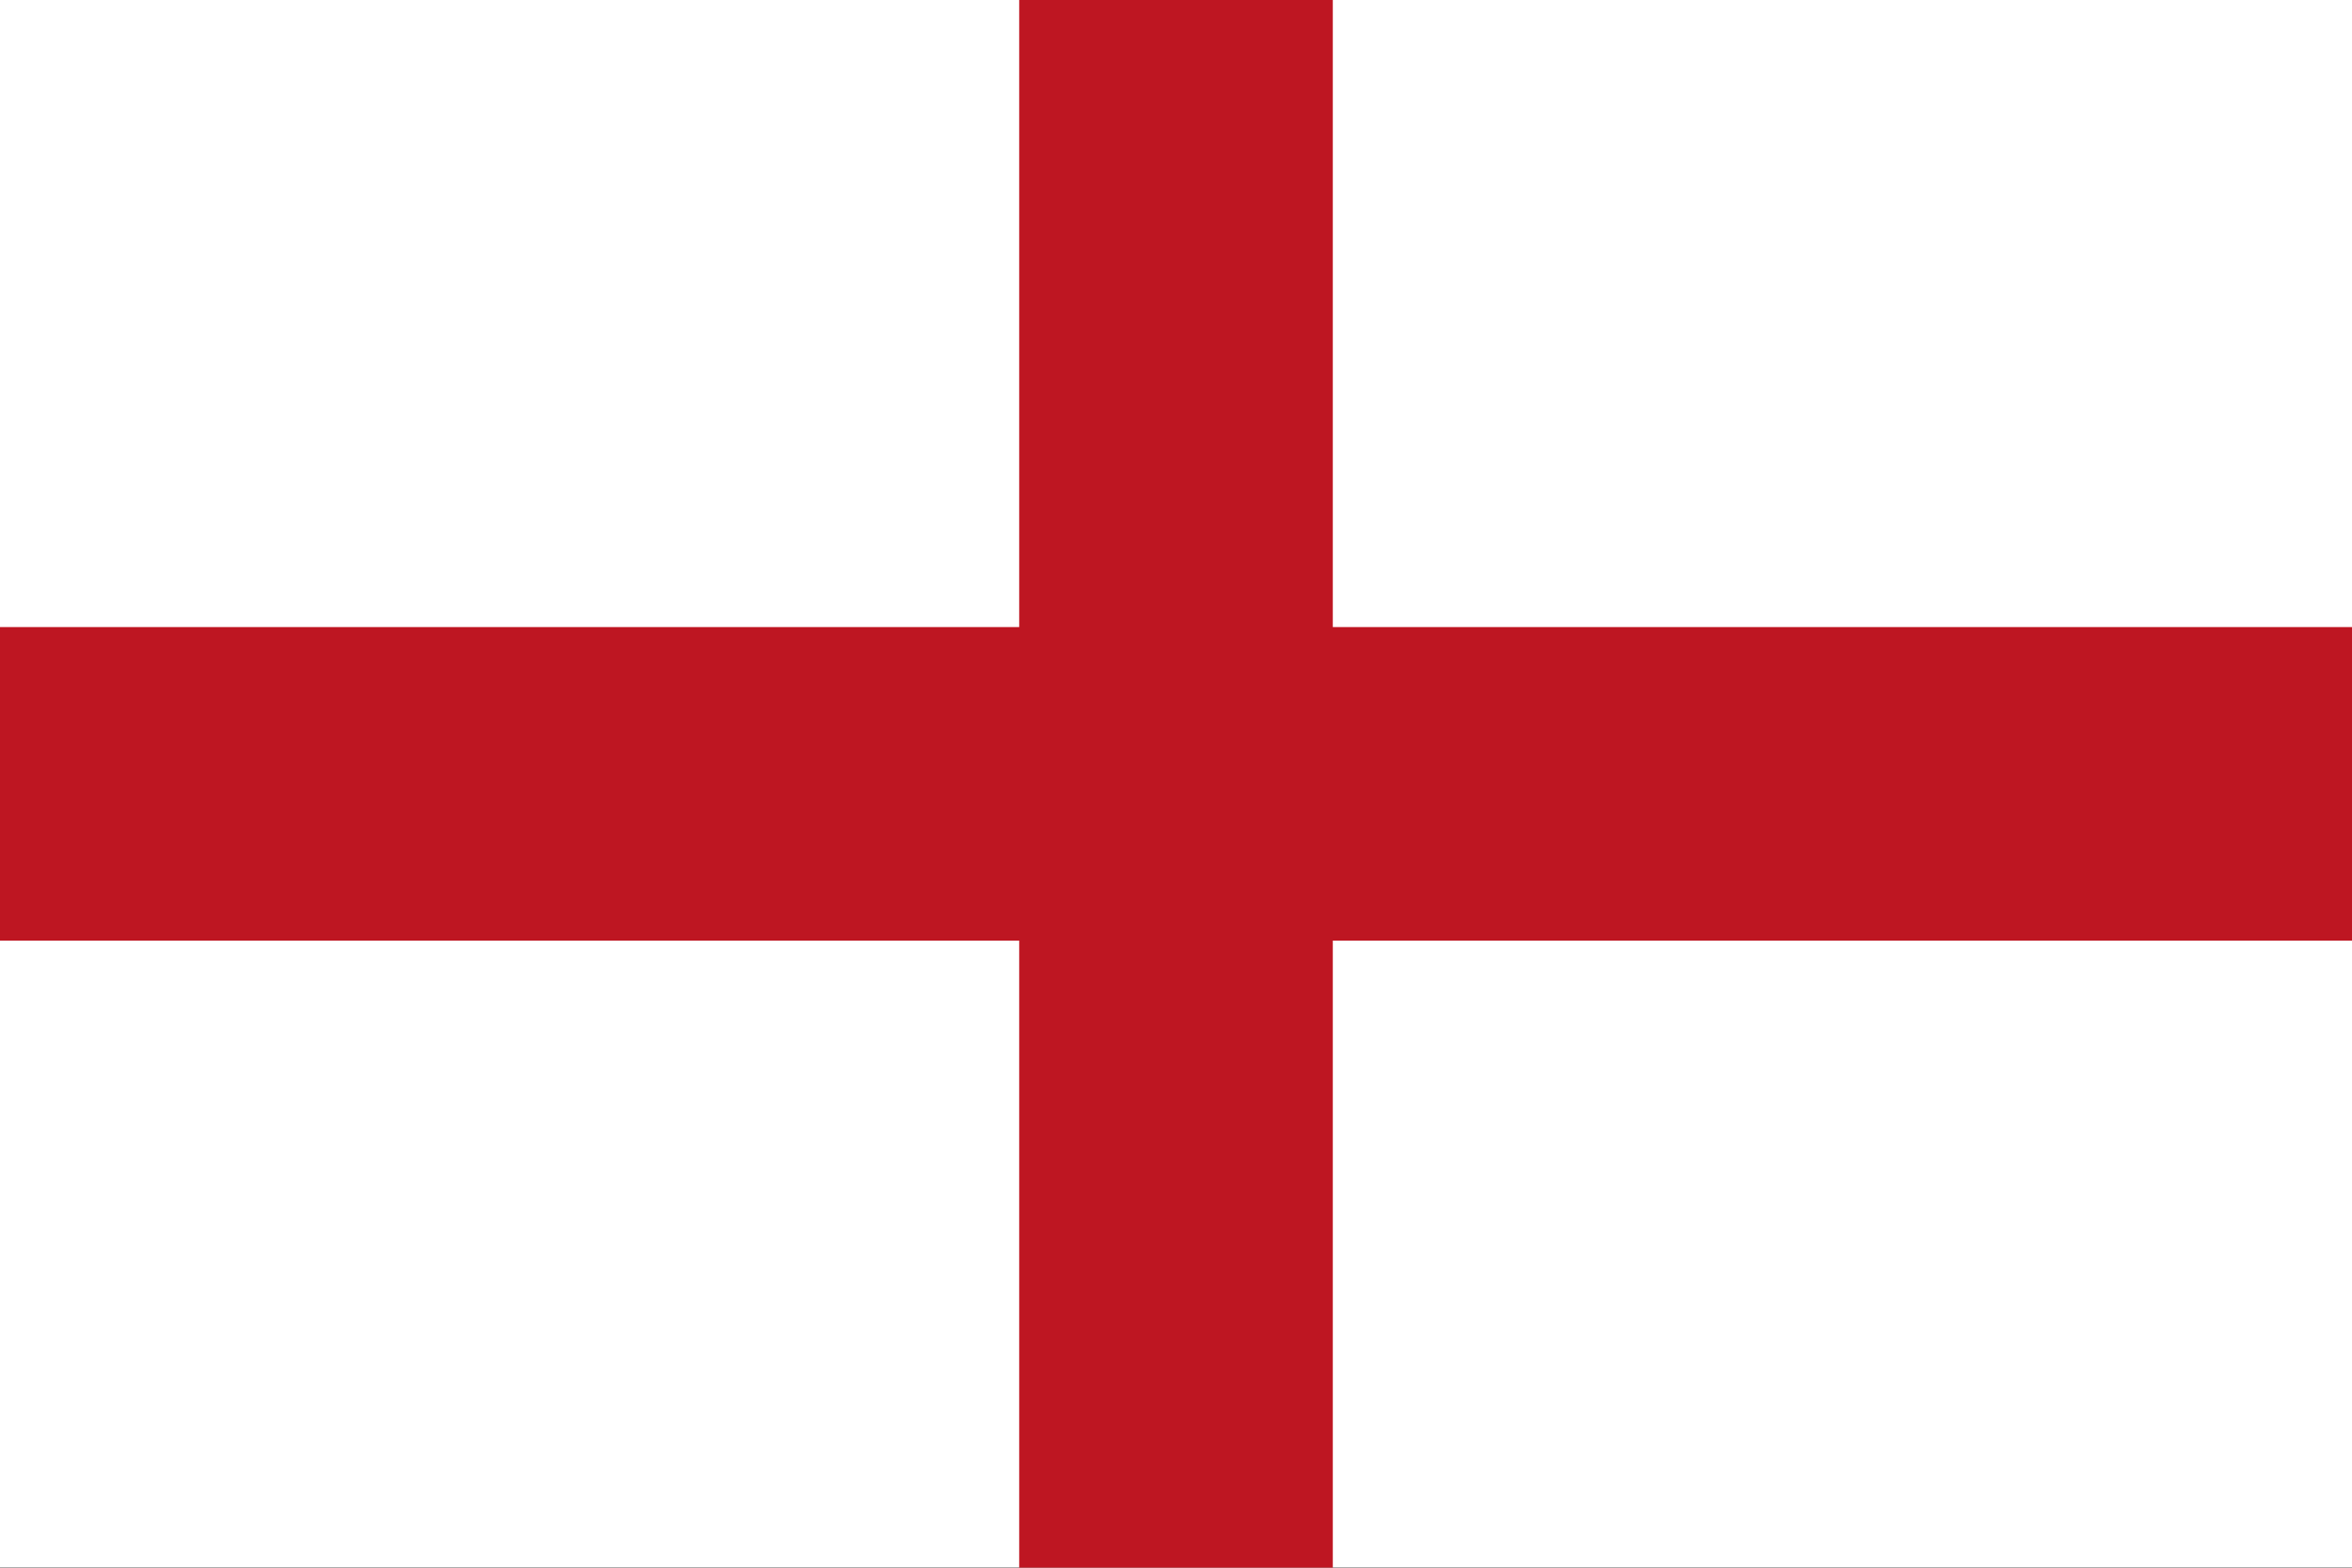 <svg xmlns="http://www.w3.org/2000/svg" width="900" height="600"><rect width="100%" height="100%" fill="#333333" stroke="none"/><g transform="matrix(0.749,0,0,0.748,0.749,0.748)"><path fill="#fff" d="M-1 -1H1201V801H-1z"/></g><path d="M 450,0 V 600 M 0,300 h 900" fill="none" stroke="#be1622" stroke-width="120"/></svg>